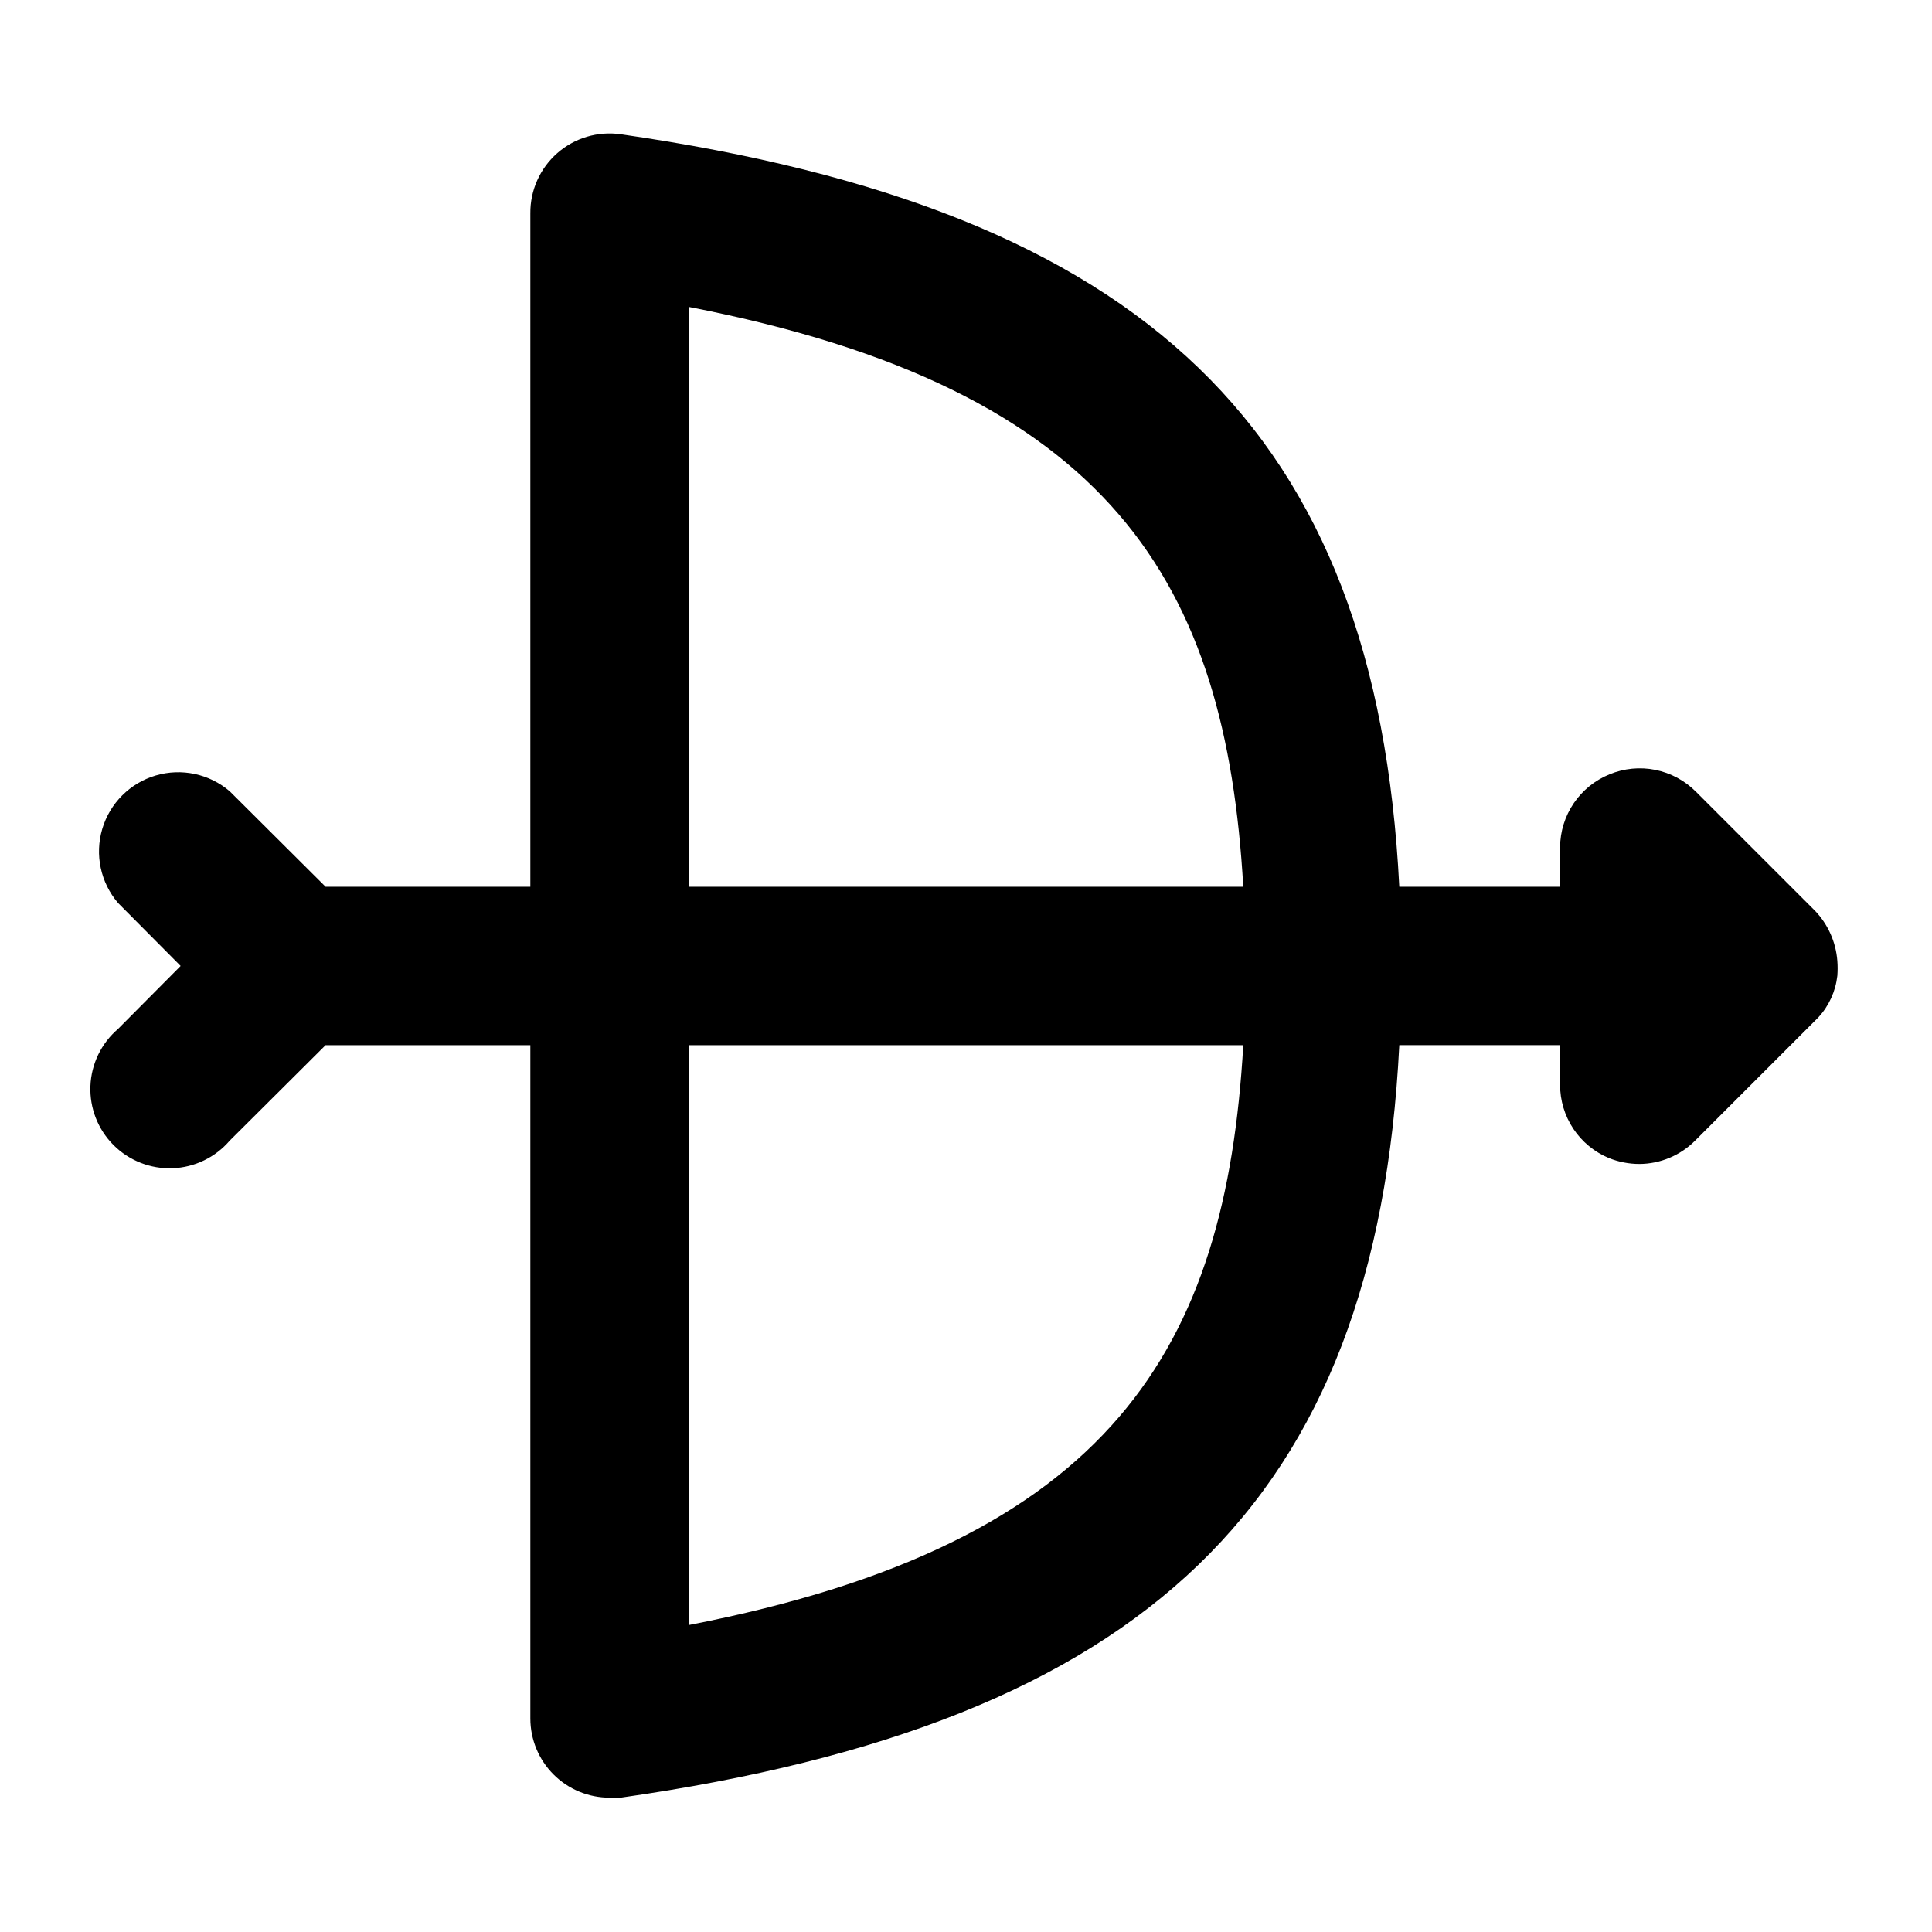 <?xml version="1.0" encoding="UTF-8"?>
<!-- Uploaded to: SVG Repo, www.svgrepo.com, Generator: SVG Repo Mixer Tools -->
<svg fill="#000000" width="800px" height="800px" version="1.1" viewBox="144 144 512 512" xmlns="http://www.w3.org/2000/svg">
 <path d="m624.93 385.3-31.488-31.488c-2.93-2.949-6.668-4.961-10.742-5.785-4.07-0.82-8.297-0.414-12.141 1.168-3.852 1.559-7.156 4.223-9.492 7.664-2.336 3.438-3.598 7.492-3.629 11.648v10.496h-42.613c-6.086-121.02-67.176-179.38-206.35-199.43-6.055-0.855-12.184 0.969-16.781 5.004-4.598 4.035-7.211 9.871-7.148 15.988v178.43h-54.266l-25.398-25.297c-5.406-4.629-12.785-6.203-19.609-4.188-6.824 2.019-12.16 7.356-14.176 14.18-2.019 6.82-0.441 14.203 4.184 19.605l16.586 16.691-16.586 16.688c-4.441 3.805-7.094 9.289-7.32 15.133-0.227 5.844 1.996 11.52 6.133 15.656 4.137 4.133 9.809 6.356 15.652 6.133 5.844-0.227 11.332-2.883 15.137-7.324l25.398-25.293h54.266v178.43c0 5.57 2.211 10.906 6.148 14.844s9.273 6.148 14.844 6.148h2.938c139.18-19.836 200.27-78.195 206.35-199.43l42.613 0.004v10.496c-0.008 4.148 1.215 8.207 3.512 11.664 2.297 3.457 5.57 6.152 9.398 7.75 2.57 1.035 5.312 1.57 8.082 1.578 5.559-0.023 10.883-2.254 14.801-6.195l32.645-32.645v0.004c2.805-3.047 4.566-6.906 5.035-11.023 0.105-1.324 0.105-2.66 0-3.988-0.387-5-2.5-9.715-5.981-13.328zm-298.4-159.96c112.52 21.832 142.33 73.473 146.95 153.66l-146.95 0.004zm0 349.31v-153.66h146.95c-4.621 79.977-34.43 131.83-146.95 153.66z"/>
</svg>